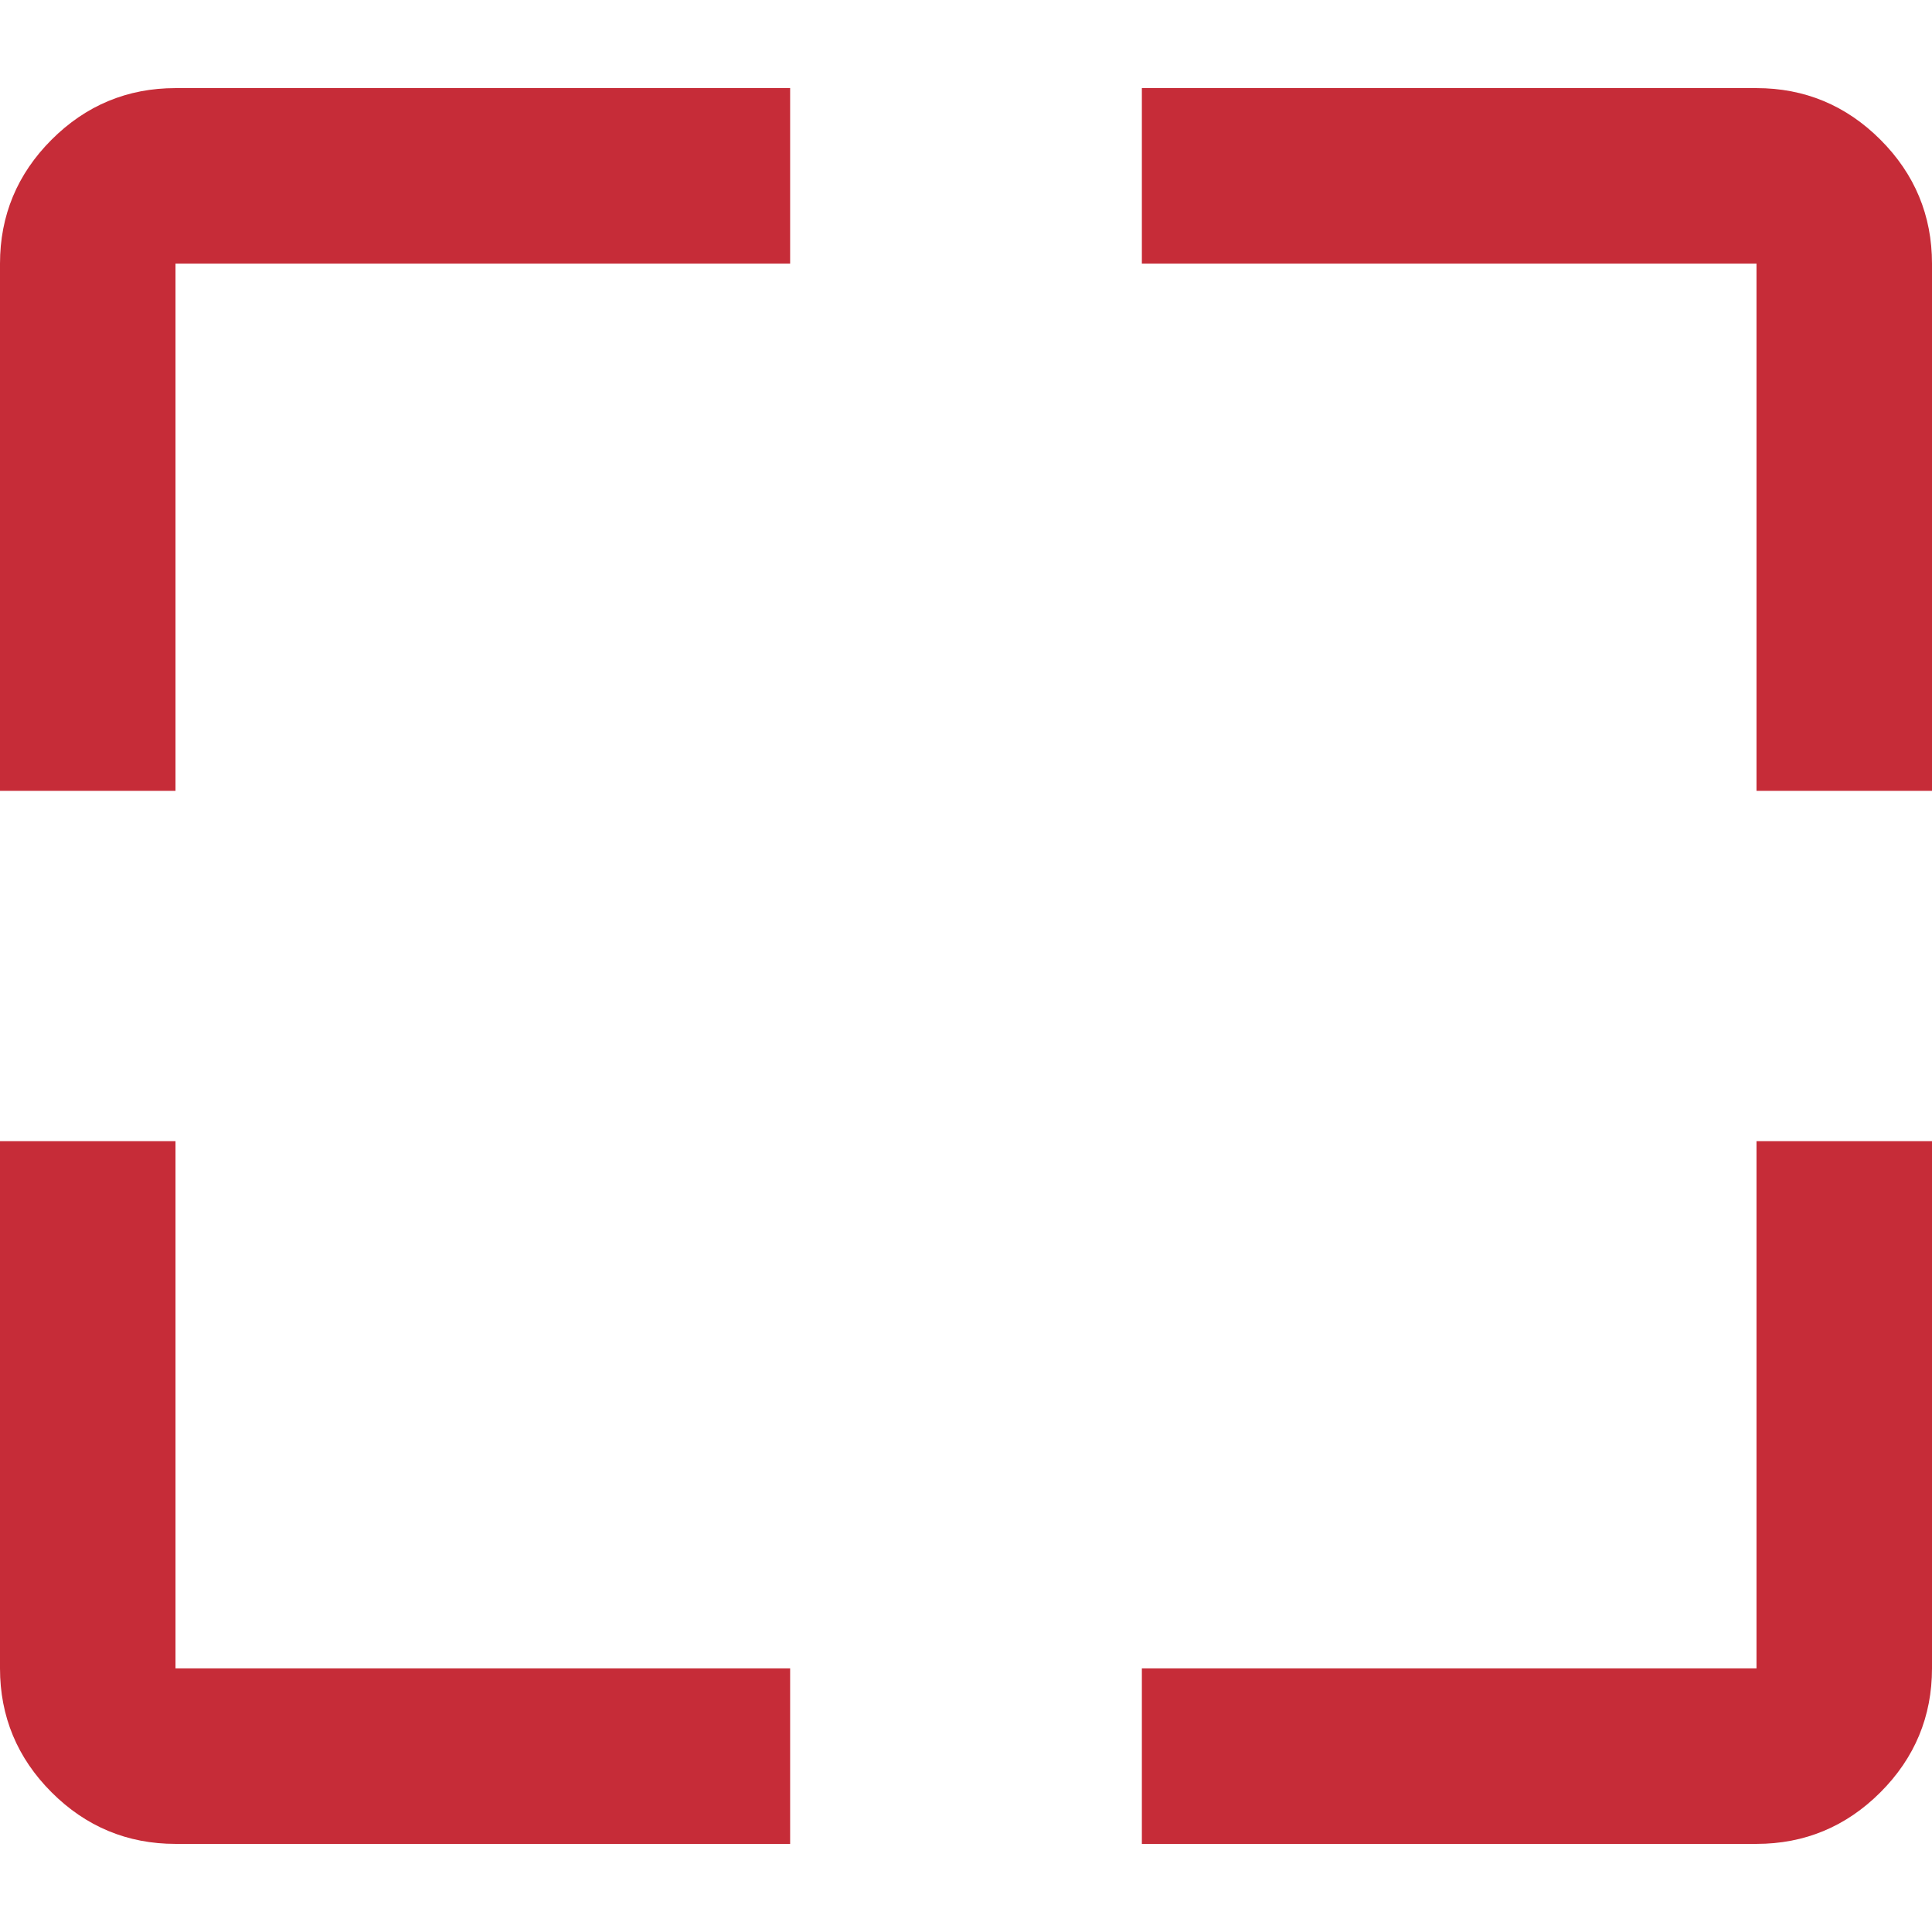 <?xml version="1.0" encoding="UTF-8"?>
<svg id="_レイヤー_1" data-name="レイヤー 1" xmlns="http://www.w3.org/2000/svg" viewBox="0 0 26.97 26.97">
  <rect width="26.97" height="26.97" style="fill: none;"/>
  <path d="M11.03,25.74H2.45c-.67,0-1.25-.24-1.73-.72-.48-.48-.72-1.06-.72-1.73v-7.36h2.45v7.36h8.58v2.45ZM15.94,25.74v-2.45h8.58v-7.36h2.45v7.36c0,.67-.24,1.25-.72,1.73s-1.06.72-1.73.72h-8.58ZM0,11.03V3.68c0-.67.24-1.25.72-1.73.48-.48,1.06-.72,1.73-.72h8.58v2.45H2.45v7.36H0ZM24.52,11.03V3.68h-8.58V1.23h8.58c.67,0,1.25.24,1.73.72.48.48.72,1.06.72,1.73v7.36h-2.45Z" style="fill: #c62c38;"/>
</svg>